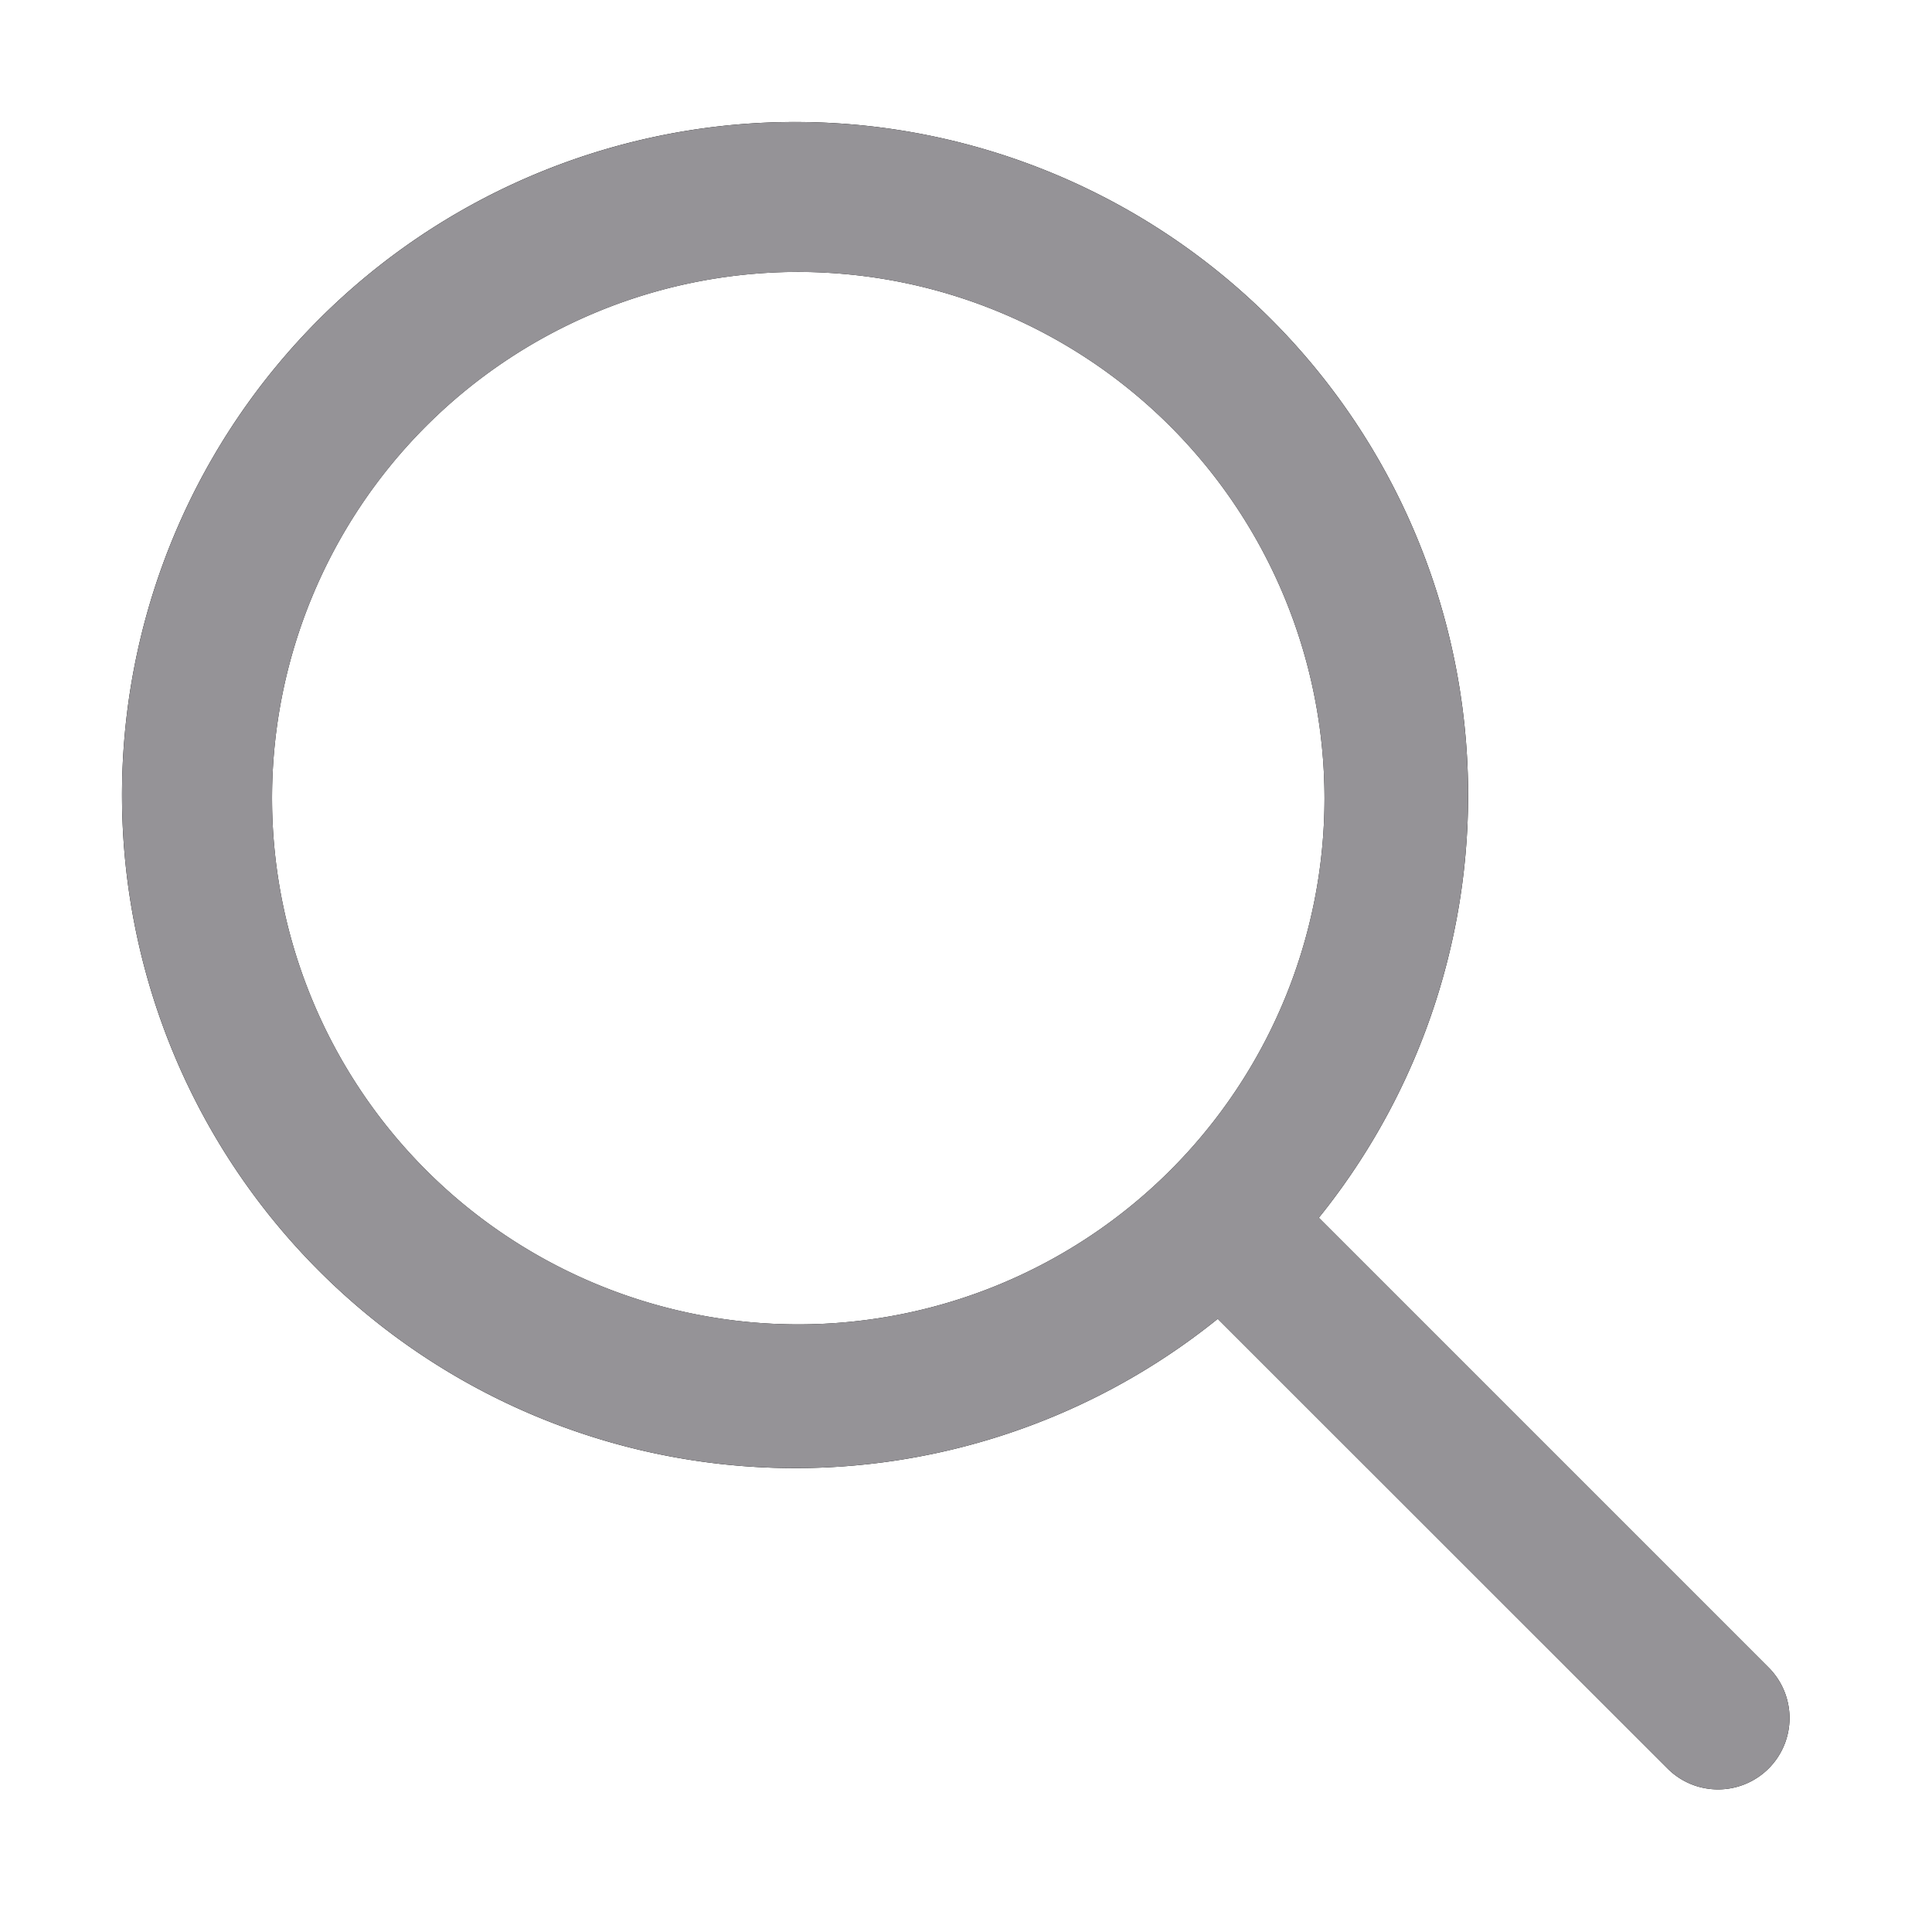 <svg id="icons_cart_copy" data-name="icons/cart copy" xmlns="http://www.w3.org/2000/svg" xmlns:xlink="http://www.w3.org/1999/xlink" viewBox="0 0 16 16">
  <defs>
    <style>
      .cls-1 {
        fill: rgba(0,0,0,0);
      }

      .cls-2 {
        clip-path: url(#clip-path);
      }

      .cls-3 {
        fill: #959397;
      }
    </style>
    <clipPath id="clip-path">
      <path id="Page_1" data-name="Page 1" d="M13.159,13.75h0a.588.588,0,0,1-.418-.173L9.016,9.853a5.574,5.574,0,1,1,.837-.837l3.724,3.724a.591.591,0,0,1-.418,1.01ZM5.541,1.183A4.358,4.358,0,1,0,9.9,5.541,4.363,4.363,0,0,0,5.541,1.183Z" transform="translate(0 0)"/>
    </clipPath>
  </defs>
  <rect id="icons_cart_copy_background" data-name="icons/cart copy background" class="cls-1" width="16" height="16"/>
  <path id="Page_1-2" data-name="Page 1" d="M13.159,13.75h0a.588.588,0,0,1-.418-.173L9.016,9.853a5.574,5.574,0,1,1,.837-.837l3.724,3.724a.591.591,0,0,1-.418,1.01ZM5.541,1.183A4.358,4.358,0,1,0,9.9,5.541,4.363,4.363,0,0,0,5.541,1.183Z" transform="translate(1.069 1.069)"/>
  <g class="cls-2" transform="translate(1.069 1.069)">
    <g id="Colour_Grey" data-name="Colour/Grey" transform="translate(-1.069 -1.069)">
      <rect id="Colour_Grey_background" data-name="Colour/Grey background" class="cls-1" width="16" height="16"/>
      <rect id="Rectangle" class="cls-3" width="16" height="16"/>
    </g>
  </g>
</svg>
